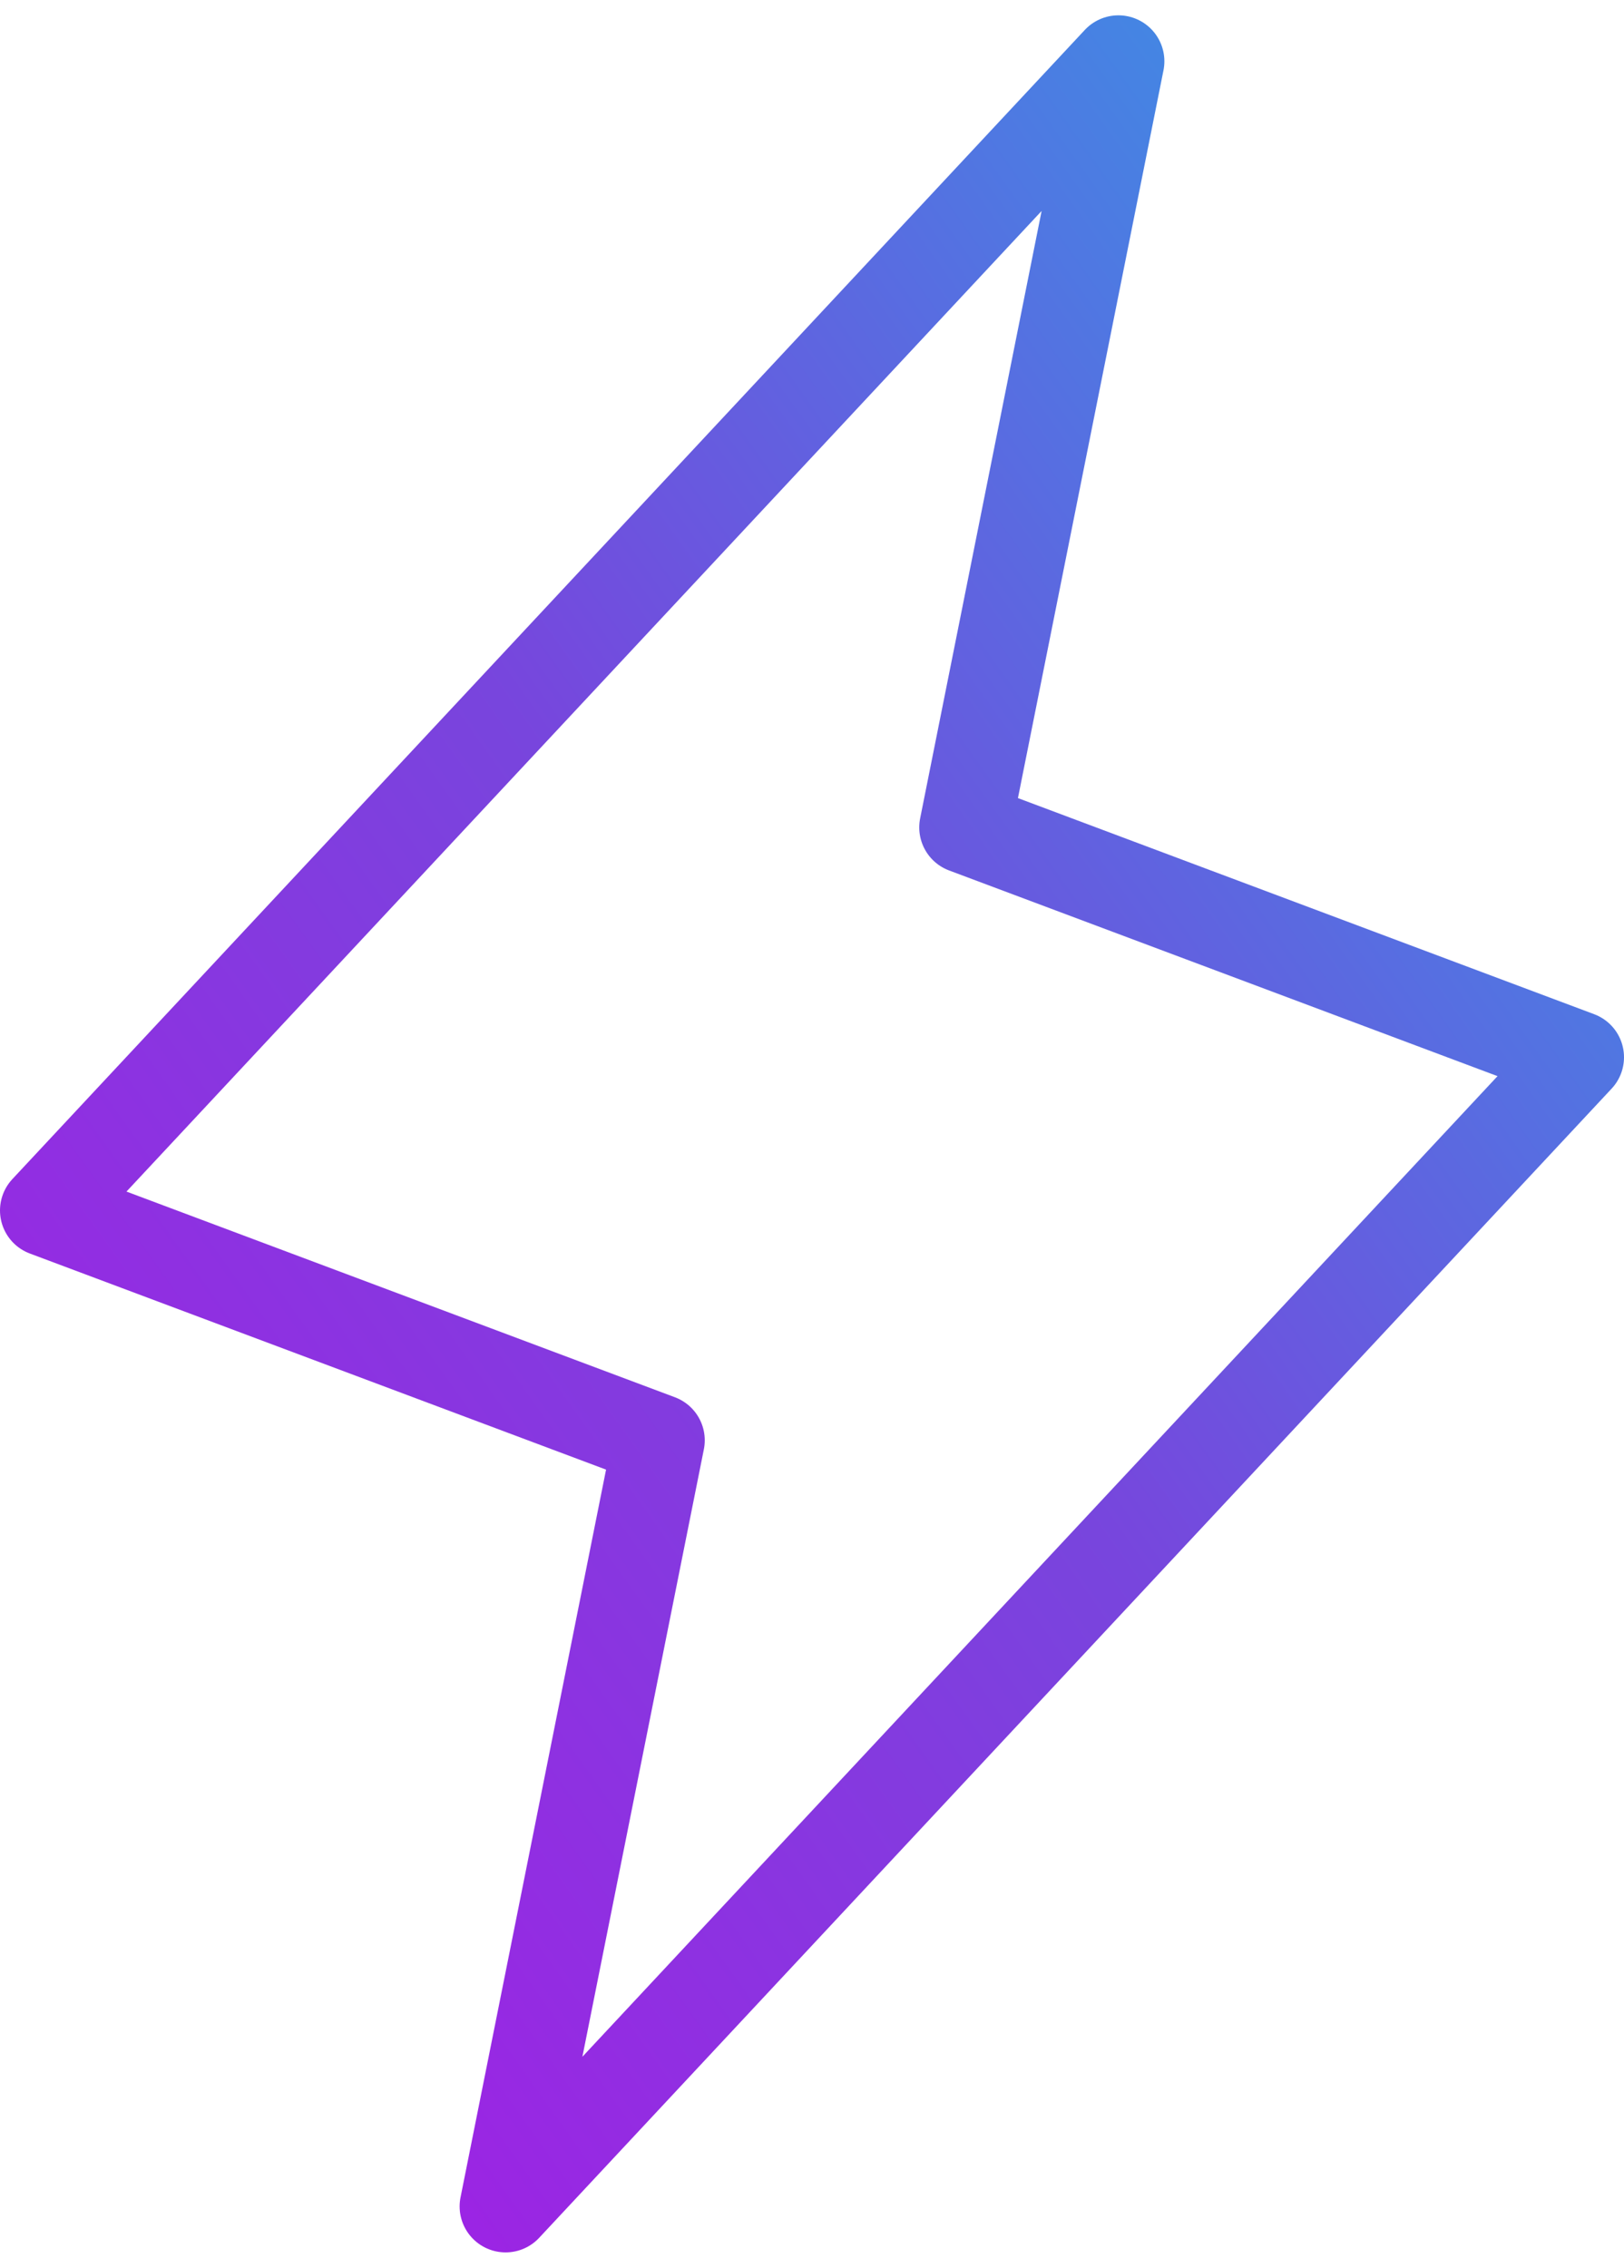 <svg width="53" height="74" viewBox="0 0 53 74" fill="none" xmlns="http://www.w3.org/2000/svg">
<path d="M36.5 2L31.5 27L51.5 34.5L16.5 72L21.5 47L1.5 39.5L36.5 2Z" stroke="url(#paint0_linear_72_871)" stroke-width="3" stroke-linecap="round" stroke-linejoin="round"/>
<defs>
<linearGradient id="paint0_linear_72_871" x1="51.5" y1="2" x2="-14.716" y2="49.297" gradientUnits="userSpaceOnUse">
<stop stop-color="#329CE5"/>
<stop offset="0.5" stop-color="#7845DD"/>
<stop offset="1" stop-color="#A819E6"/>
</linearGradient>
</defs>
</svg>
